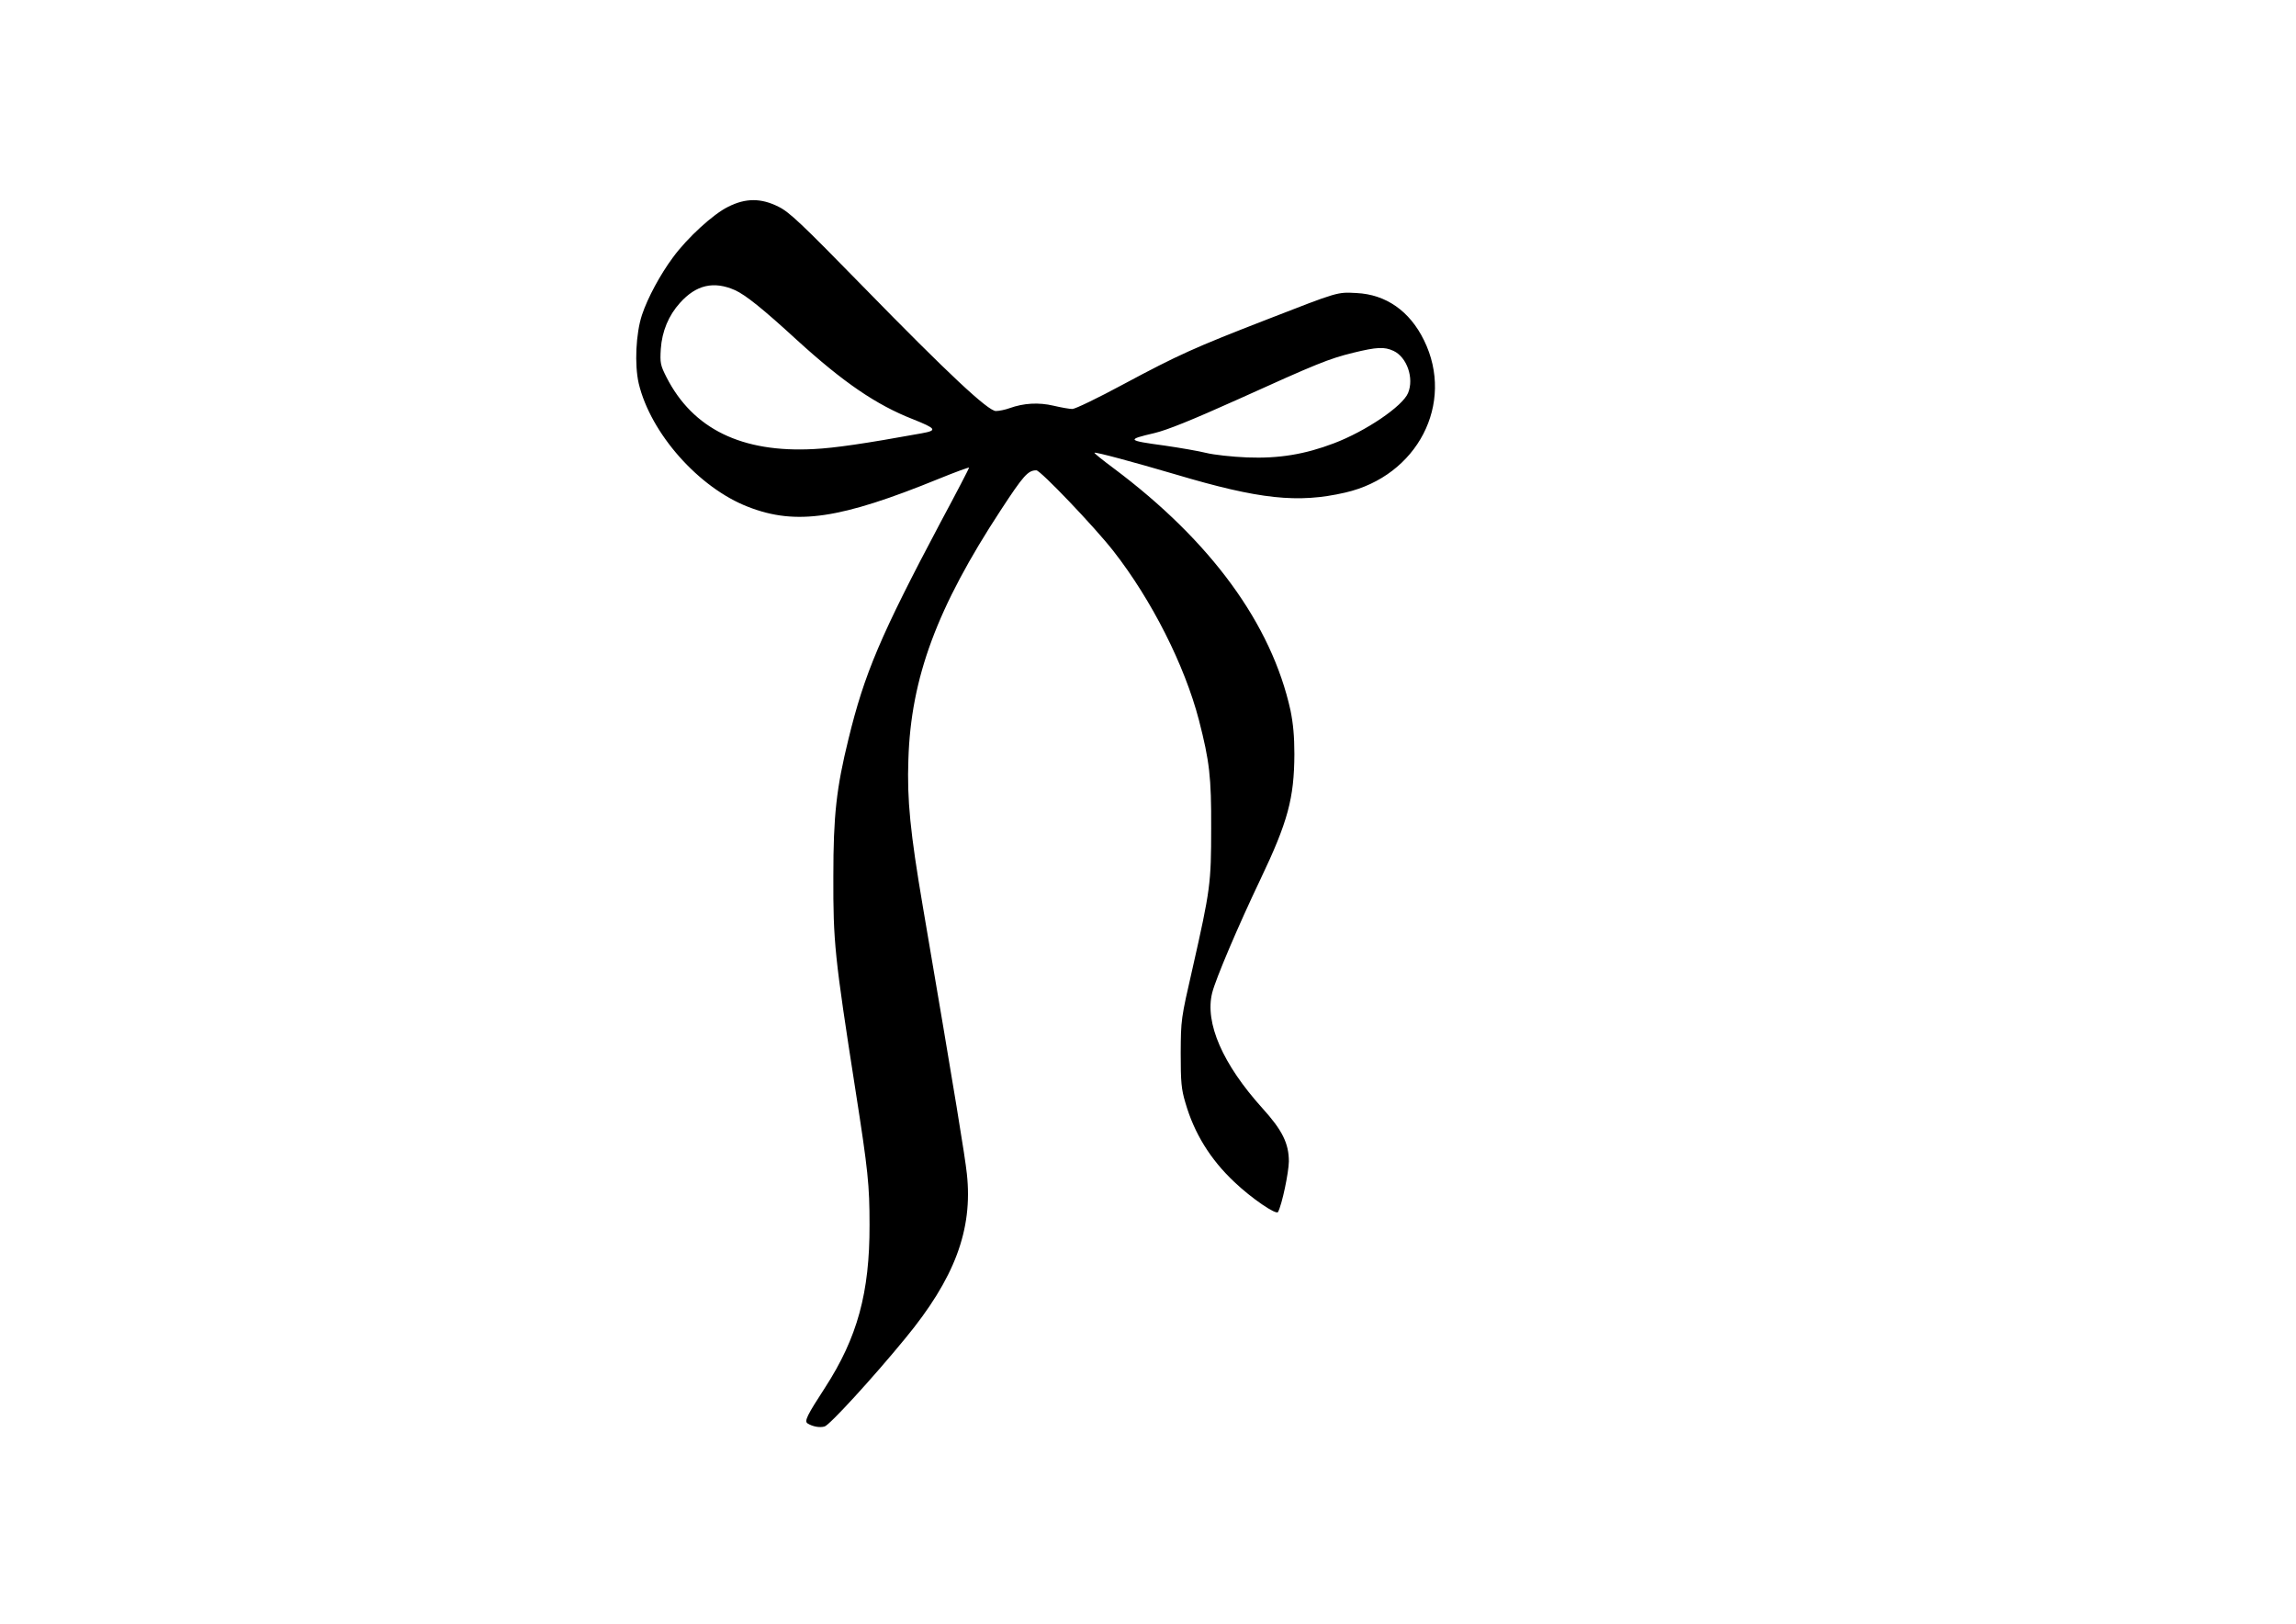 <?xml version="1.0" encoding="UTF-8" standalone="yes"?>
<svg version="1.0" xmlns="http://www.w3.org/2000/svg" width="1123" height="794" viewBox="0 0 1123 794" preserveAspectRatio="xMidYMid meet">
  <g transform="translate(0,794) scale(0.1,-0.1)" fill="#000000" stroke="none">
    <path d="M3562 6929 c-74 -36 -200 -152 -270 -247 -63 -85 -124 -198 -152
-282 -30 -91 -37 -243 -16 -335 58 -244 294 -511 536 -604 234 -91 450 -59
933 138 81 33 147 57 147 54 0 -3 -62 -123 -139 -266 -295 -556 -373 -741
-451 -1061 -59 -240 -74 -373 -74 -671 -1 -322 6 -391 108 -1045 62 -396 69
-465 69 -660 1 -332 -60 -552 -217 -795 -89 -137 -103 -165 -86 -176 24 -15
58 -22 83 -15 23 5 234 235 394 430 242 293 332 532 302 806 -9 84 -54 361
-215 1305 -62 364 -78 525 -71 720 12 401 141 746 453 1222 110 168 132 193
173 193 20 0 284 -276 377 -395 187 -239 348 -558 418 -826 52 -202 61 -279
60 -529 0 -269 -4 -301 -91 -685 -57 -248 -57 -251 -58 -415 0 -143 3 -176 23
-243 43 -149 122 -277 239 -387 85 -81 206 -163 214 -147 20 38 52 192 53 247
0 88 -32 153 -129 260 -195 216 -283 418 -246 565 17 68 128 329 236 555 134
281 165 396 166 612 0 87 -6 150 -19 214 -93 422 -389 828 -865 1184 -54 40
-96 74 -94 76 4 5 193 -46 397 -106 410 -122 598 -142 829 -89 354 81 538 436
386 745 -70 143 -186 224 -330 231 -95 5 -85 8 -440 -130 -353 -137 -431 -172
-700 -316 -124 -67 -236 -121 -250 -121 -13 0 -54 7 -92 16 -73 17 -145 13
-215 -12 -22 -8 -52 -14 -67 -14 -38 0 -232 181 -649 608 -303 310 -361 365
-414 391 -85 43 -161 43 -246 0z m33 -408 c51 -23 134 -89 303 -244 227 -207
388 -317 567 -387 115 -46 121 -55 43 -69 -281 -51 -427 -72 -527 -77 -352
-19 -592 98 -721 351 -30 59 -32 70 -28 138 6 87 38 164 94 226 79 88 165 108
269 62z m3221 -297 c66 -31 101 -134 71 -206 -27 -65 -207 -187 -363 -246
-142 -54 -269 -75 -424 -69 -74 3 -164 13 -200 22 -36 9 -128 25 -204 36 -185
25 -187 29 -50 61 63 15 182 63 409 165 389 176 443 198 564 228 115 28 152
30 197 9z"/>
  </g>
</svg>